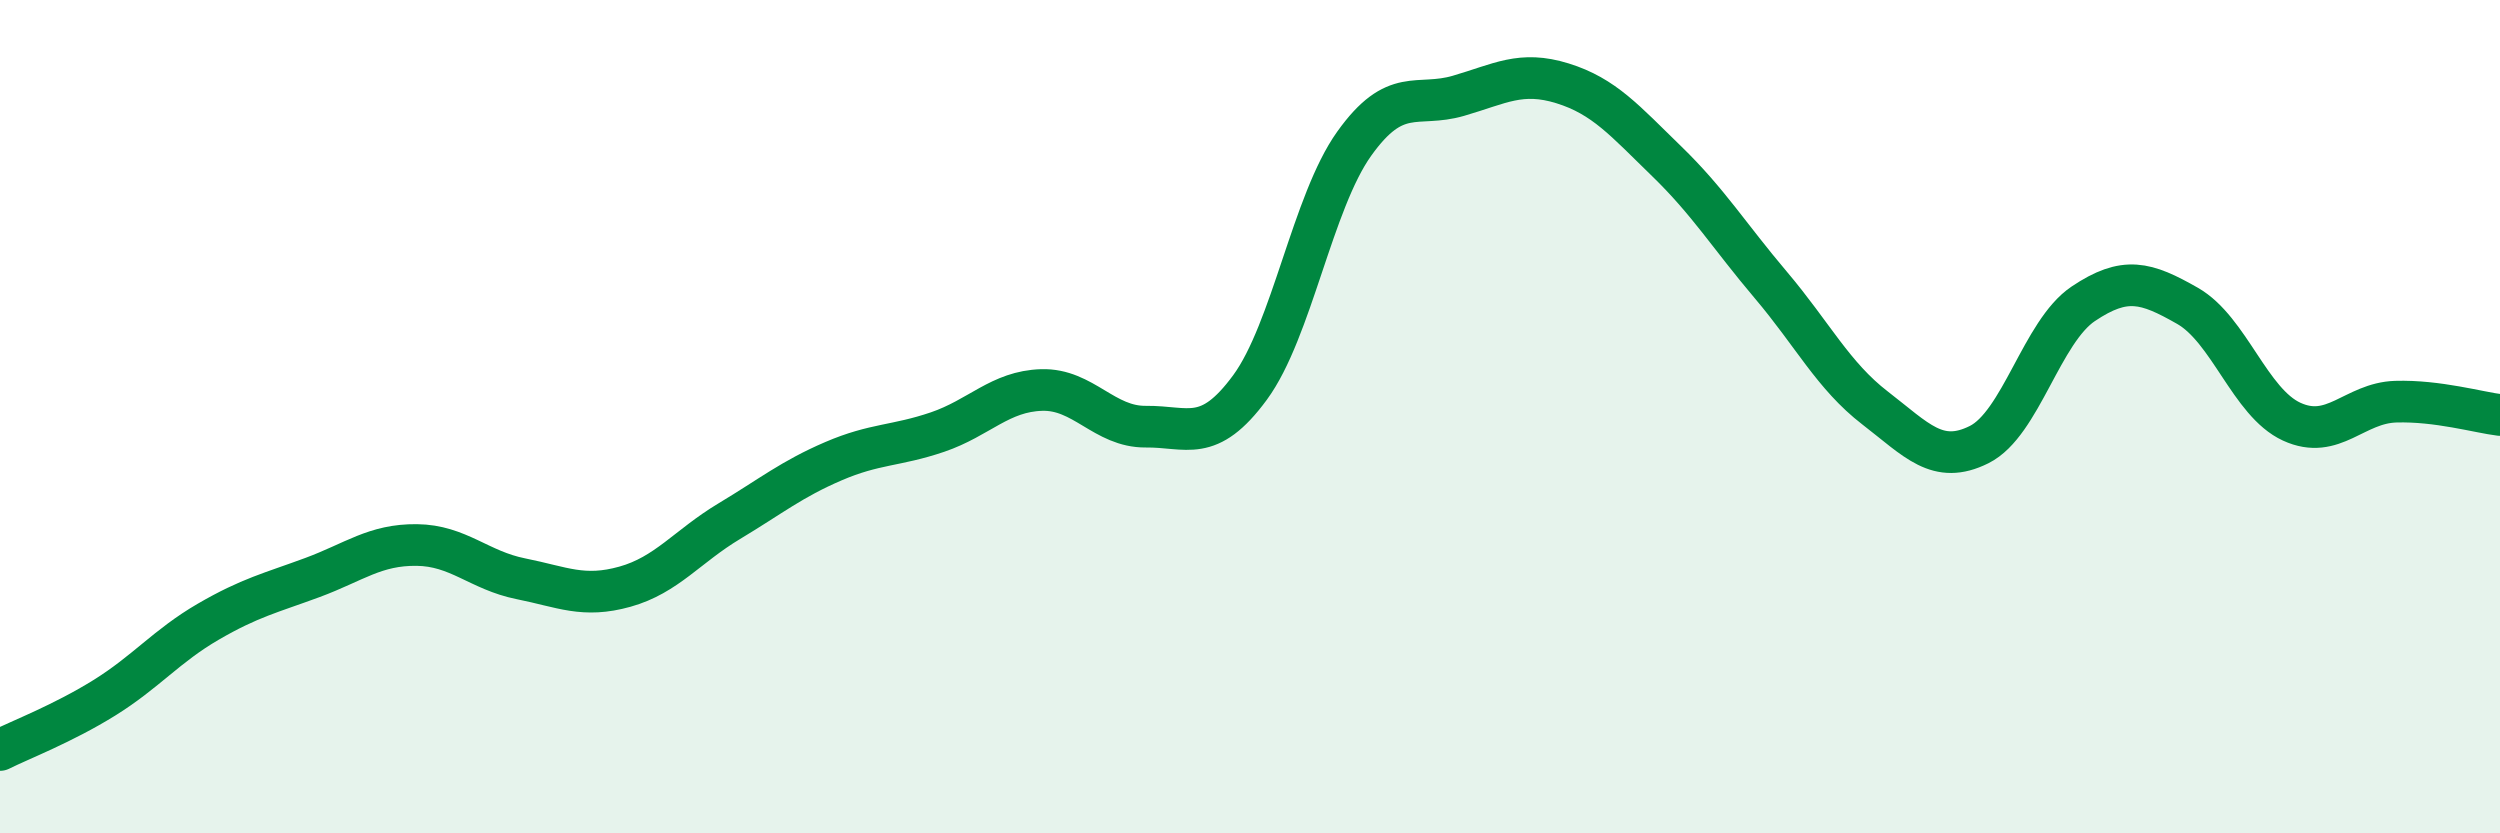 
    <svg width="60" height="20" viewBox="0 0 60 20" xmlns="http://www.w3.org/2000/svg">
      <path
        d="M 0,18 C 0.5,17.75 1.5,17.37 2.5,16.75 C 3.5,16.13 4,15.5 5,14.92 C 6,14.34 6.5,14.23 7.5,13.86 C 8.5,13.49 9,13.07 10,13.08 C 11,13.09 11.5,13.69 12.5,13.89 C 13.5,14.09 14,14.36 15,14.08 C 16,13.8 16.5,13.11 17.5,12.51 C 18.5,11.91 19,11.5 20,11.07 C 21,10.64 21.5,10.71 22.5,10.37 C 23.5,10.03 24,9.39 25,9.36 C 26,9.33 26.5,10.25 27.5,10.24 C 28.5,10.23 29,10.66 30,9.3 C 31,7.94 31.5,4.85 32.5,3.45 C 33.5,2.05 34,2.59 35,2.3 C 36,2.01 36.5,1.69 37.5,2 C 38.5,2.31 39,2.9 40,3.87 C 41,4.84 41.5,5.66 42.5,6.84 C 43.5,8.02 44,9.02 45,9.79 C 46,10.56 46.5,11.17 47.5,10.67 C 48.5,10.17 49,7.96 50,7.29 C 51,6.62 51.5,6.77 52.5,7.34 C 53.5,7.91 54,9.66 55,10.12 C 56,10.58 56.5,9.67 57.5,9.64 C 58.5,9.61 59.5,9.9 60,9.96L60 20L0 20Z"
        fill="#008740"
        opacity="0.1"
        stroke-linecap="round"
        stroke-linejoin="round"
      />
      <path
        d="M 0,18 C 0.5,17.75 1.5,17.37 2.5,16.75 C 3.5,16.13 4,15.5 5,14.92 C 6,14.34 6.5,14.23 7.5,13.86 C 8.5,13.49 9,13.07 10,13.08 C 11,13.09 11.5,13.69 12.5,13.89 C 13.5,14.09 14,14.36 15,14.08 C 16,13.8 16.5,13.11 17.5,12.51 C 18.5,11.91 19,11.5 20,11.07 C 21,10.64 21.5,10.71 22.5,10.37 C 23.5,10.03 24,9.39 25,9.36 C 26,9.33 26.5,10.25 27.5,10.24 C 28.5,10.23 29,10.66 30,9.3 C 31,7.94 31.5,4.85 32.5,3.45 C 33.5,2.05 34,2.59 35,2.3 C 36,2.01 36.5,1.69 37.5,2 C 38.5,2.31 39,2.9 40,3.87 C 41,4.84 41.5,5.66 42.5,6.84 C 43.5,8.02 44,9.02 45,9.79 C 46,10.56 46.5,11.17 47.5,10.67 C 48.5,10.17 49,7.96 50,7.29 C 51,6.62 51.5,6.77 52.5,7.34 C 53.5,7.91 54,9.66 55,10.12 C 56,10.58 56.5,9.67 57.5,9.64 C 58.5,9.61 59.5,9.9 60,9.96"
        stroke="#008740"
        stroke-width="1"
        fill="none"
        stroke-linecap="round"
        stroke-linejoin="round"
      />
    </svg>
  